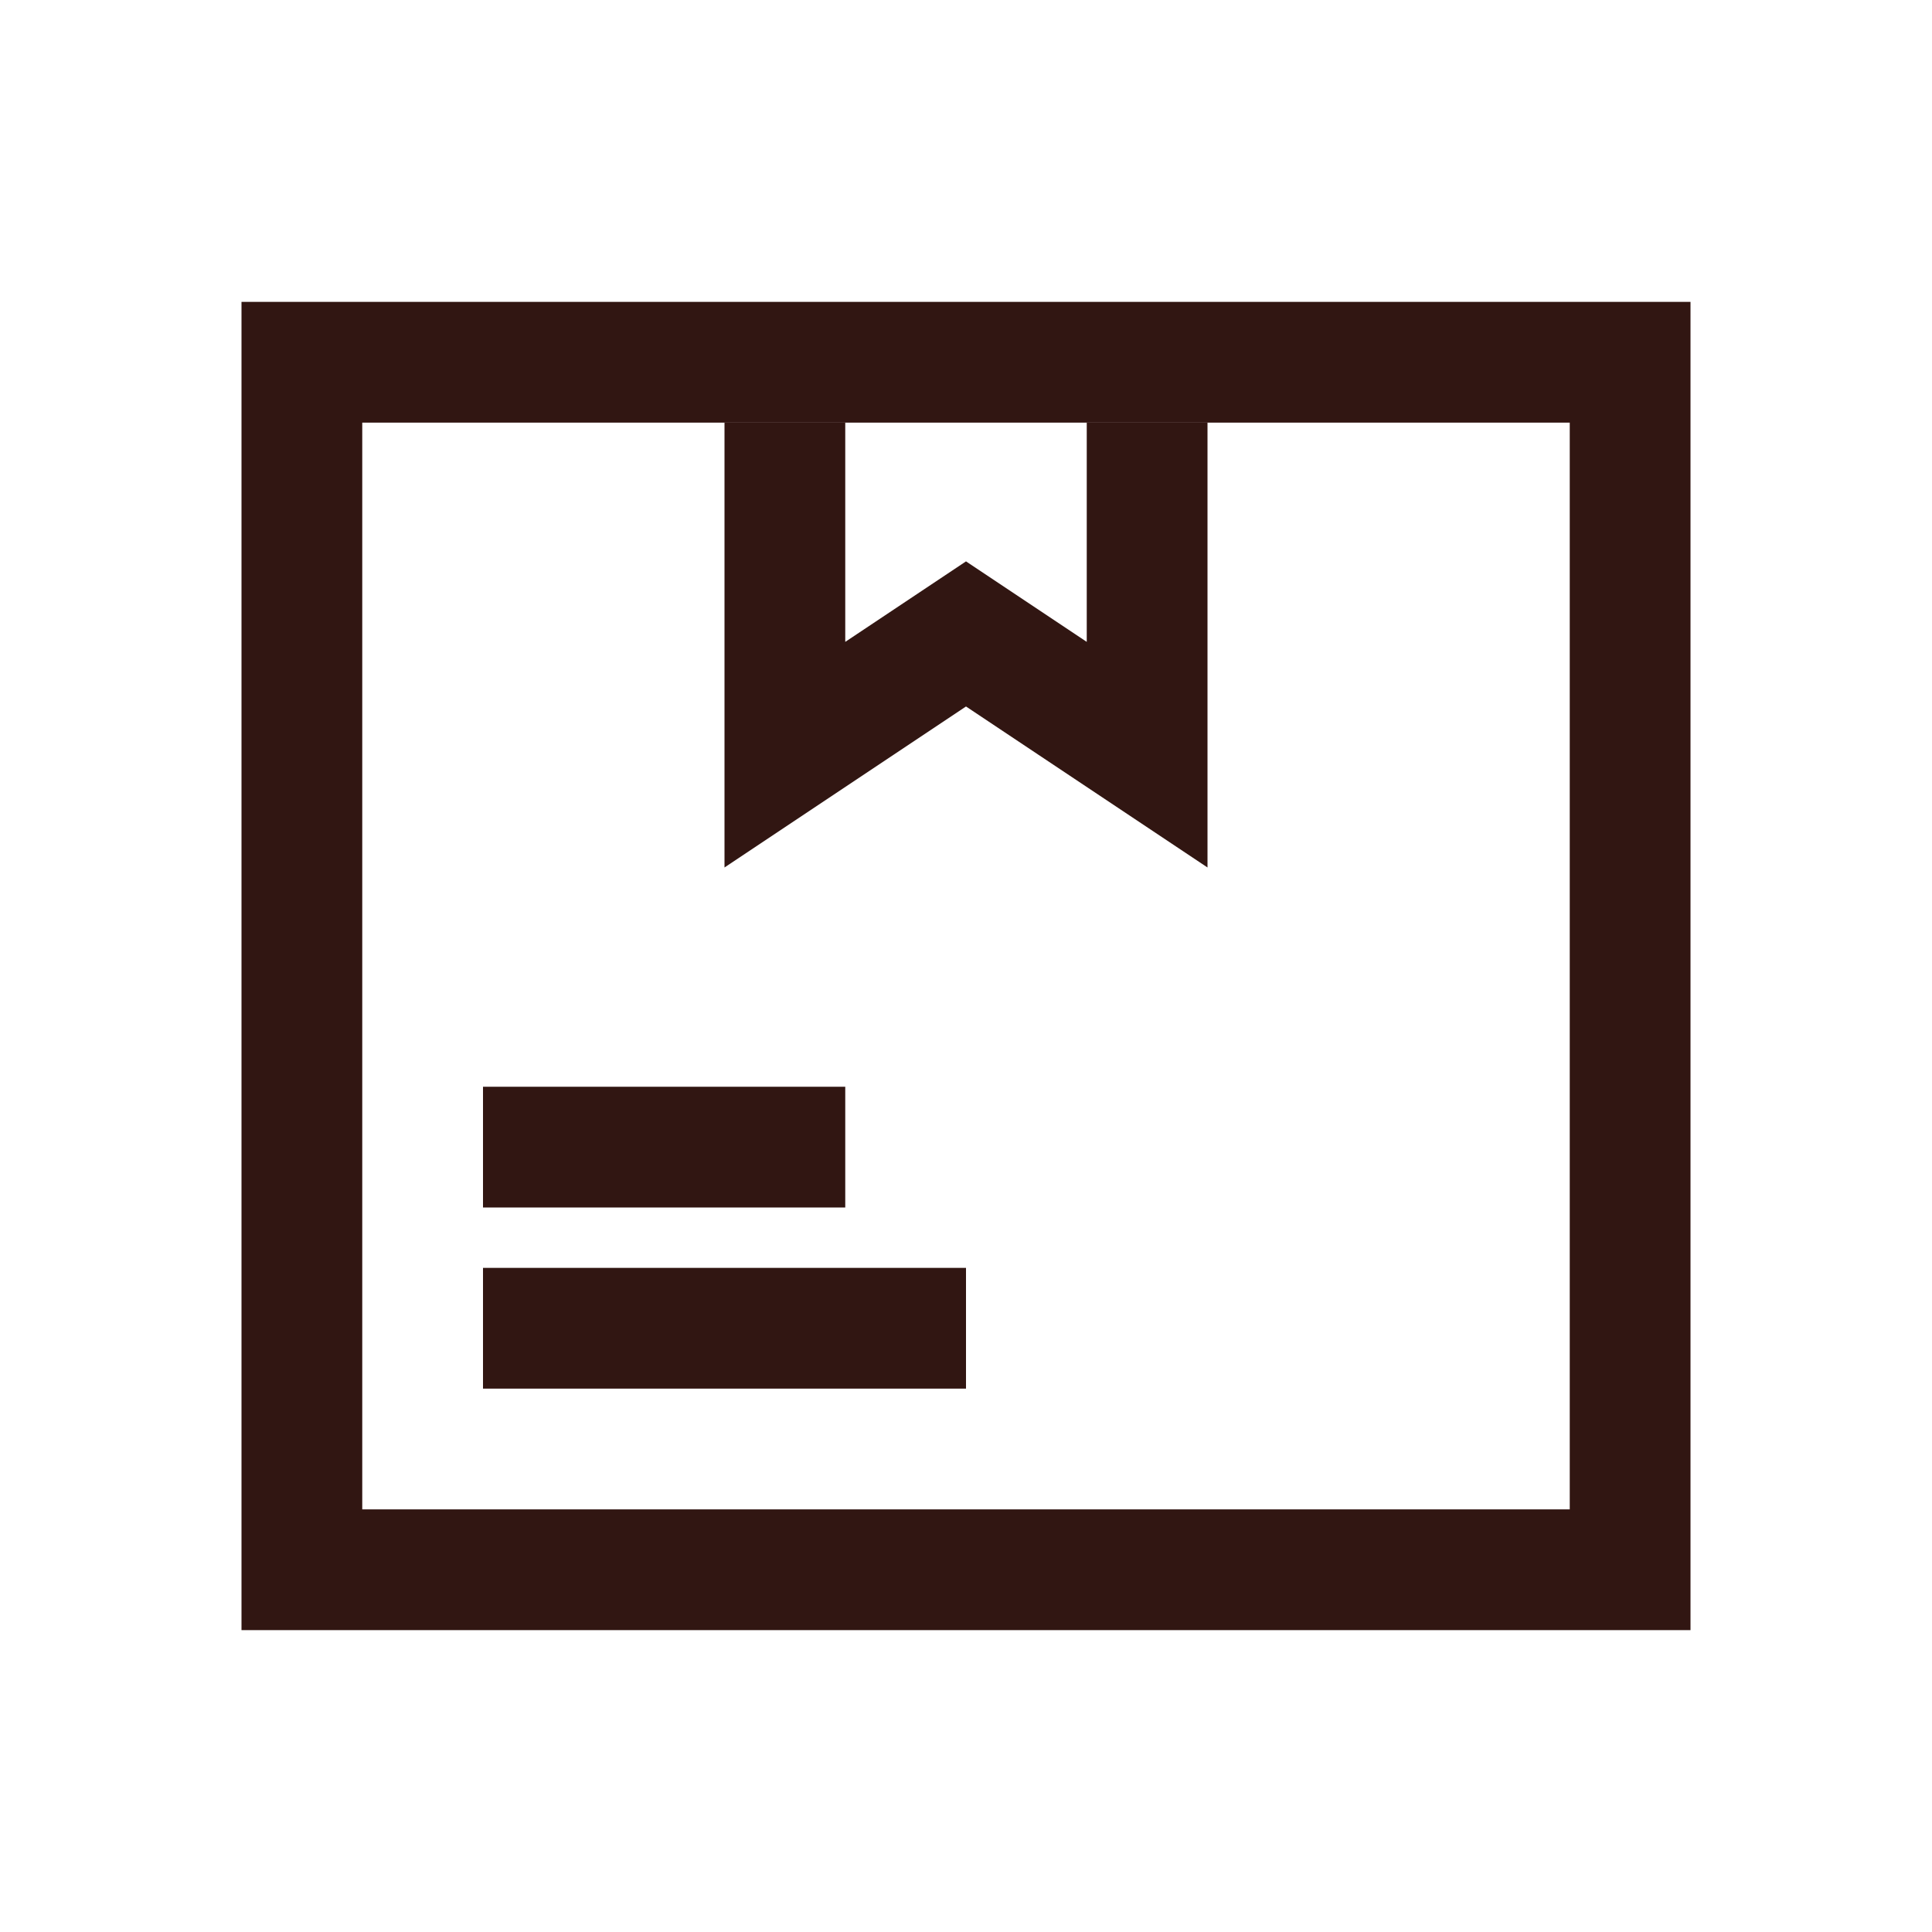 <svg width="100" height="100" viewBox="0 0 100 100" fill="none" xmlns="http://www.w3.org/2000/svg">
<path d="M40.625 21.875L40.625 39.062L50 32.812L59.375 39.062L59.375 21.875" stroke="#311612" stroke-width="6.25"/>
<path d="M43.75 59.375H25" stroke="#311612" stroke-width="6.25"/>
<path d="M50 68.75H25" stroke="#311612" stroke-width="6.25"/>
<rect x="15.625" y="18.75" width="68.75" height="62.5" stroke="#311612" stroke-width="6.25"/>
</svg>
